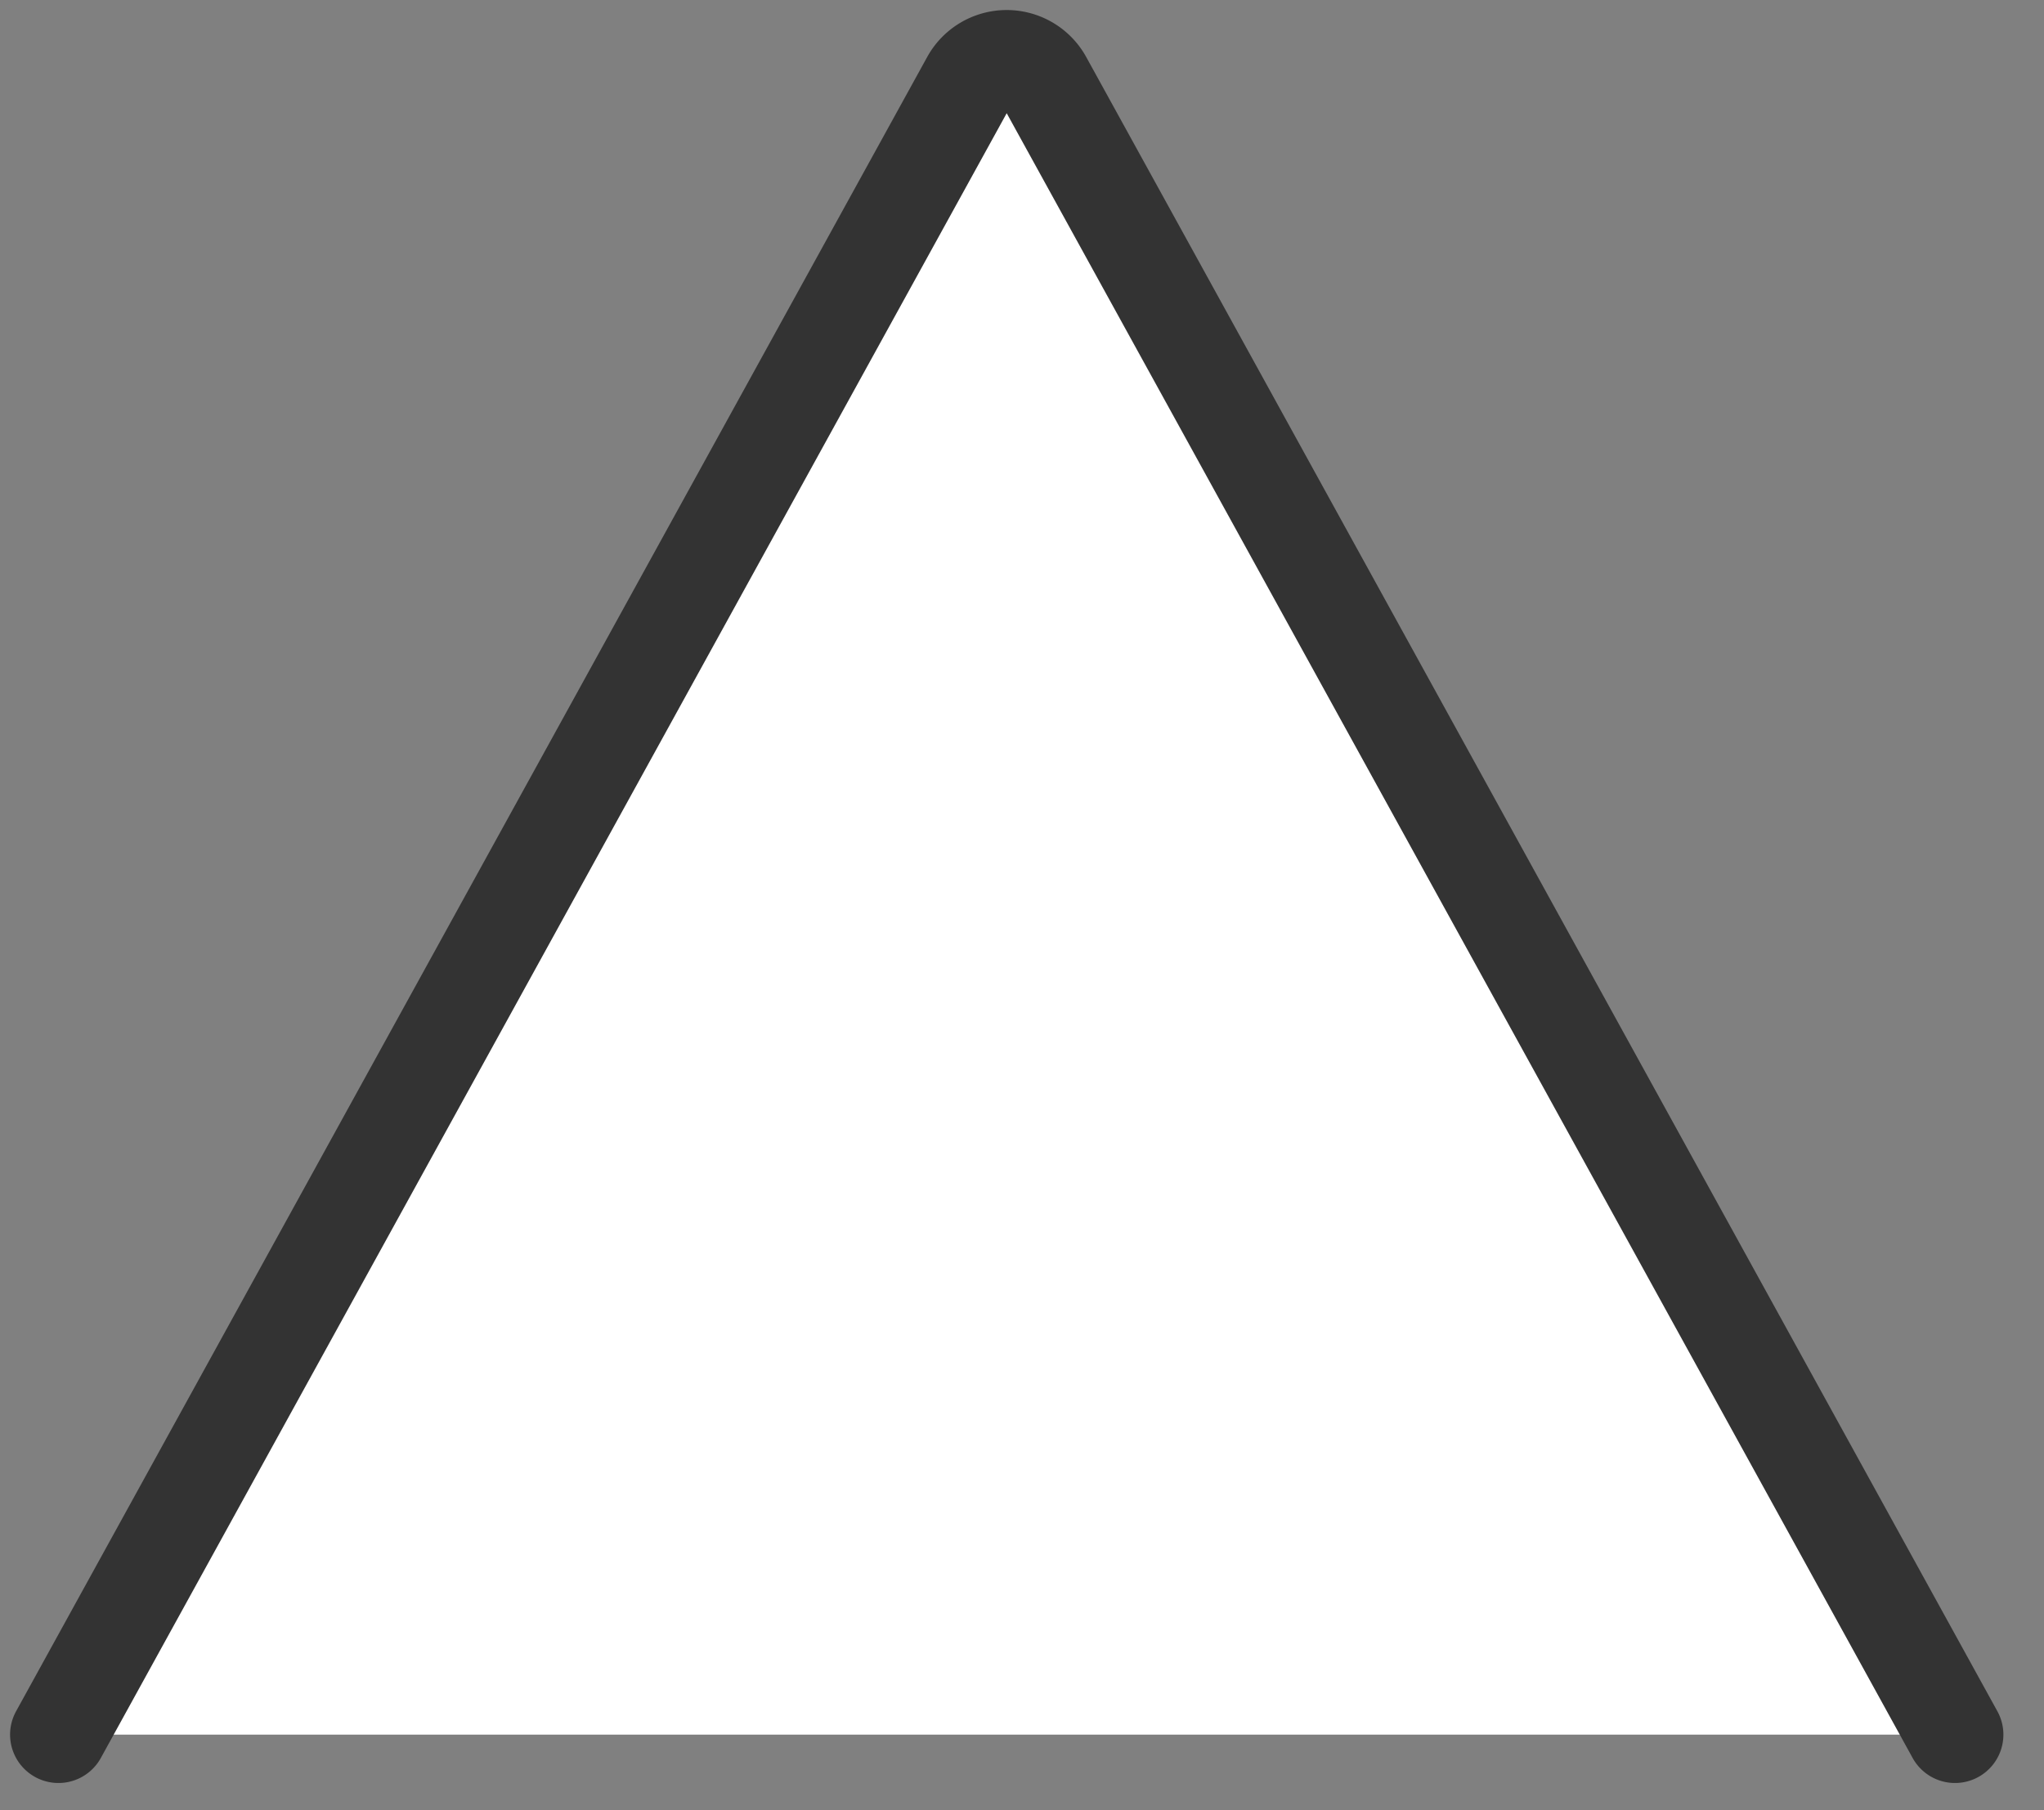 <svg xmlns="http://www.w3.org/2000/svg" width="35" height="31" viewBox="0 0 35 31">
    <rect x="0" y="0" width="35" height="31" fill="#808080" stroke="none"/>
    <g fill="none" fill-rule="evenodd">
        <path fill="#FFF" d="M33.476 29.705L17.875 1.378a.726.726 0 0 0-1.274 0l-15.6 28.327h32.475z"/>
        <path stroke="#333" stroke-linecap="round" stroke-linejoin="round" stroke-width="1.657" d="M33.476 29.705L17.875 1.378a.726.726 0 0 0-1.274 0l-15.6 28.327"/>
    </g>
</svg>
